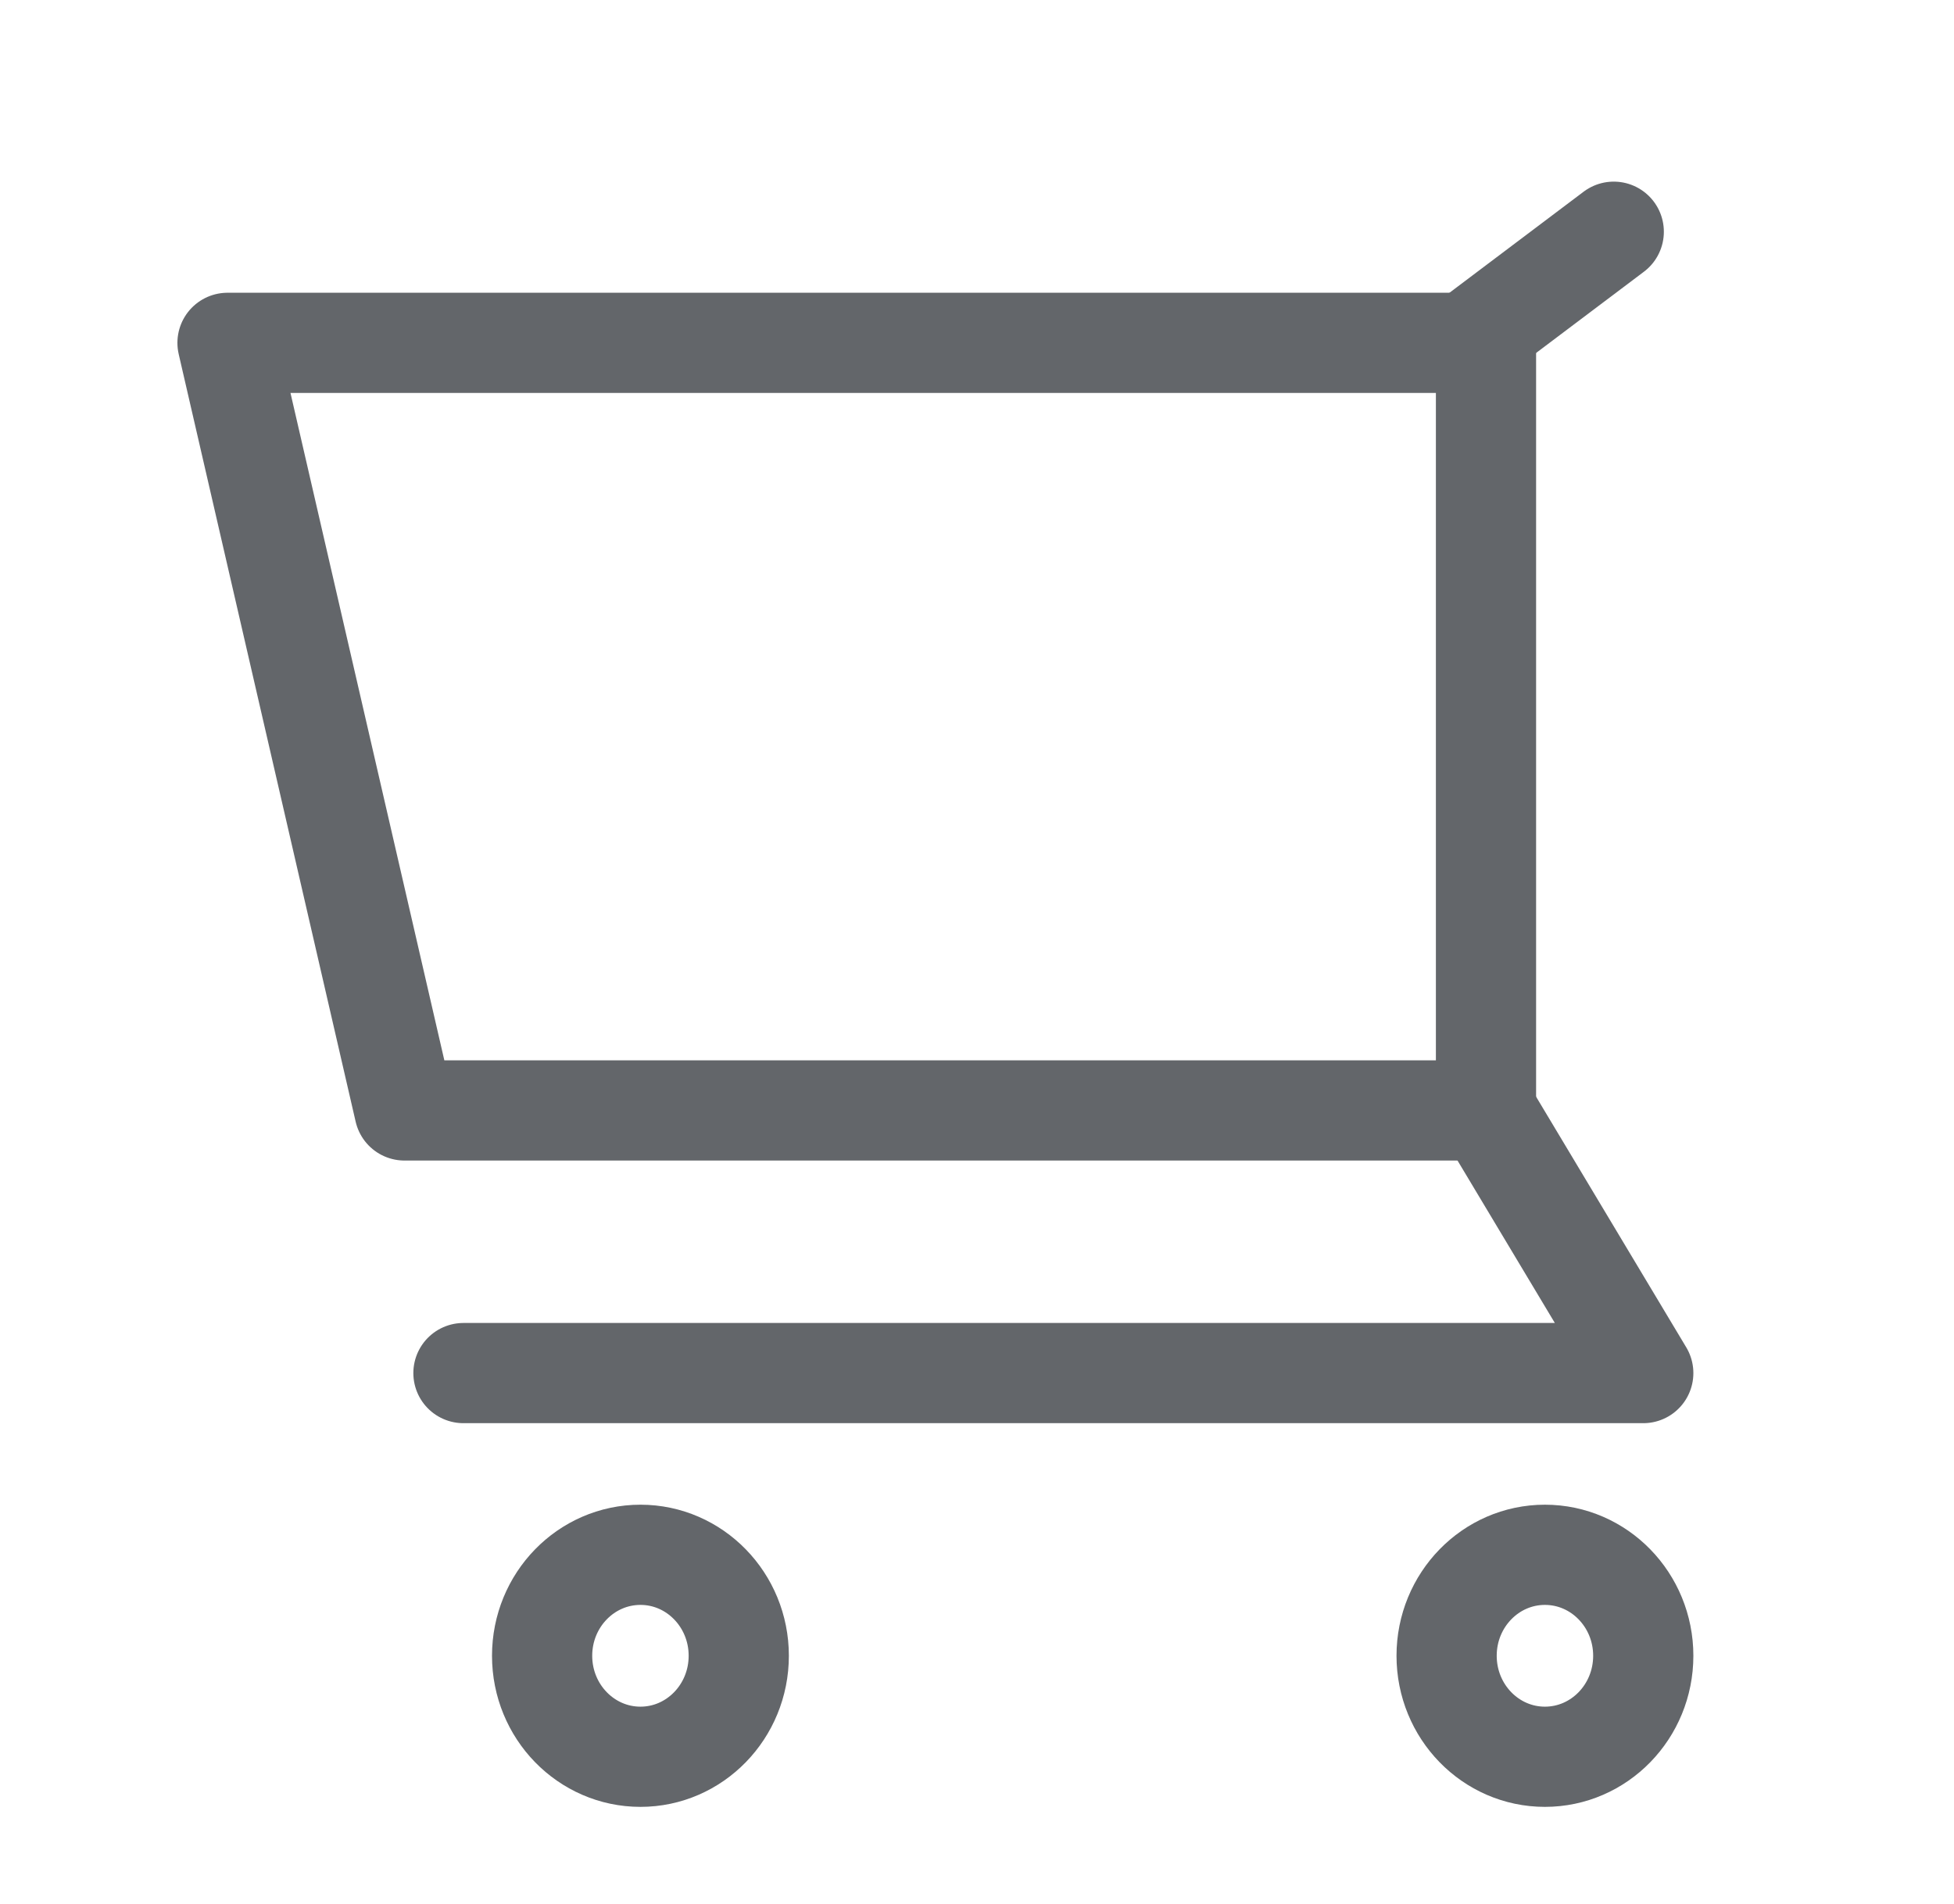 <svg width="39" height="38" viewBox="0 0 39 38" fill="none" xmlns="http://www.w3.org/2000/svg">
<path d="M29.659 22.163H8.073L4.541 6.843H29.659V22.163Z" stroke="#63666A" stroke-width="2" stroke-linecap="round" stroke-linejoin="round"/>
<path d="M29.266 6.842L32.209 4.625" stroke="#63666A" stroke-width="2" stroke-linecap="round" stroke-linejoin="round"/>
<path d="M29.658 22.164L32.798 27.405H9.25" stroke="#63666A" stroke-width="2" stroke-linecap="round" stroke-linejoin="round"/>
<path d="M12.783 35.063C13.866 35.063 14.745 34.161 14.745 33.047C14.745 31.934 13.866 31.032 12.783 31.032C11.699 31.032 10.82 31.934 10.82 33.047C10.82 34.161 11.699 35.063 12.783 35.063Z" stroke="#63666A" stroke-width="2" stroke-linecap="round" stroke-linejoin="round"/>
<path d="M30.835 35.063C31.919 35.063 32.798 34.161 32.798 33.047C32.798 31.934 31.919 31.032 30.835 31.032C29.752 31.032 28.873 31.934 28.873 33.047C28.873 34.161 29.752 35.063 30.835 35.063Z" stroke="#63666A" stroke-width="2" stroke-linecap="round" stroke-linejoin="round"/>
</svg>
